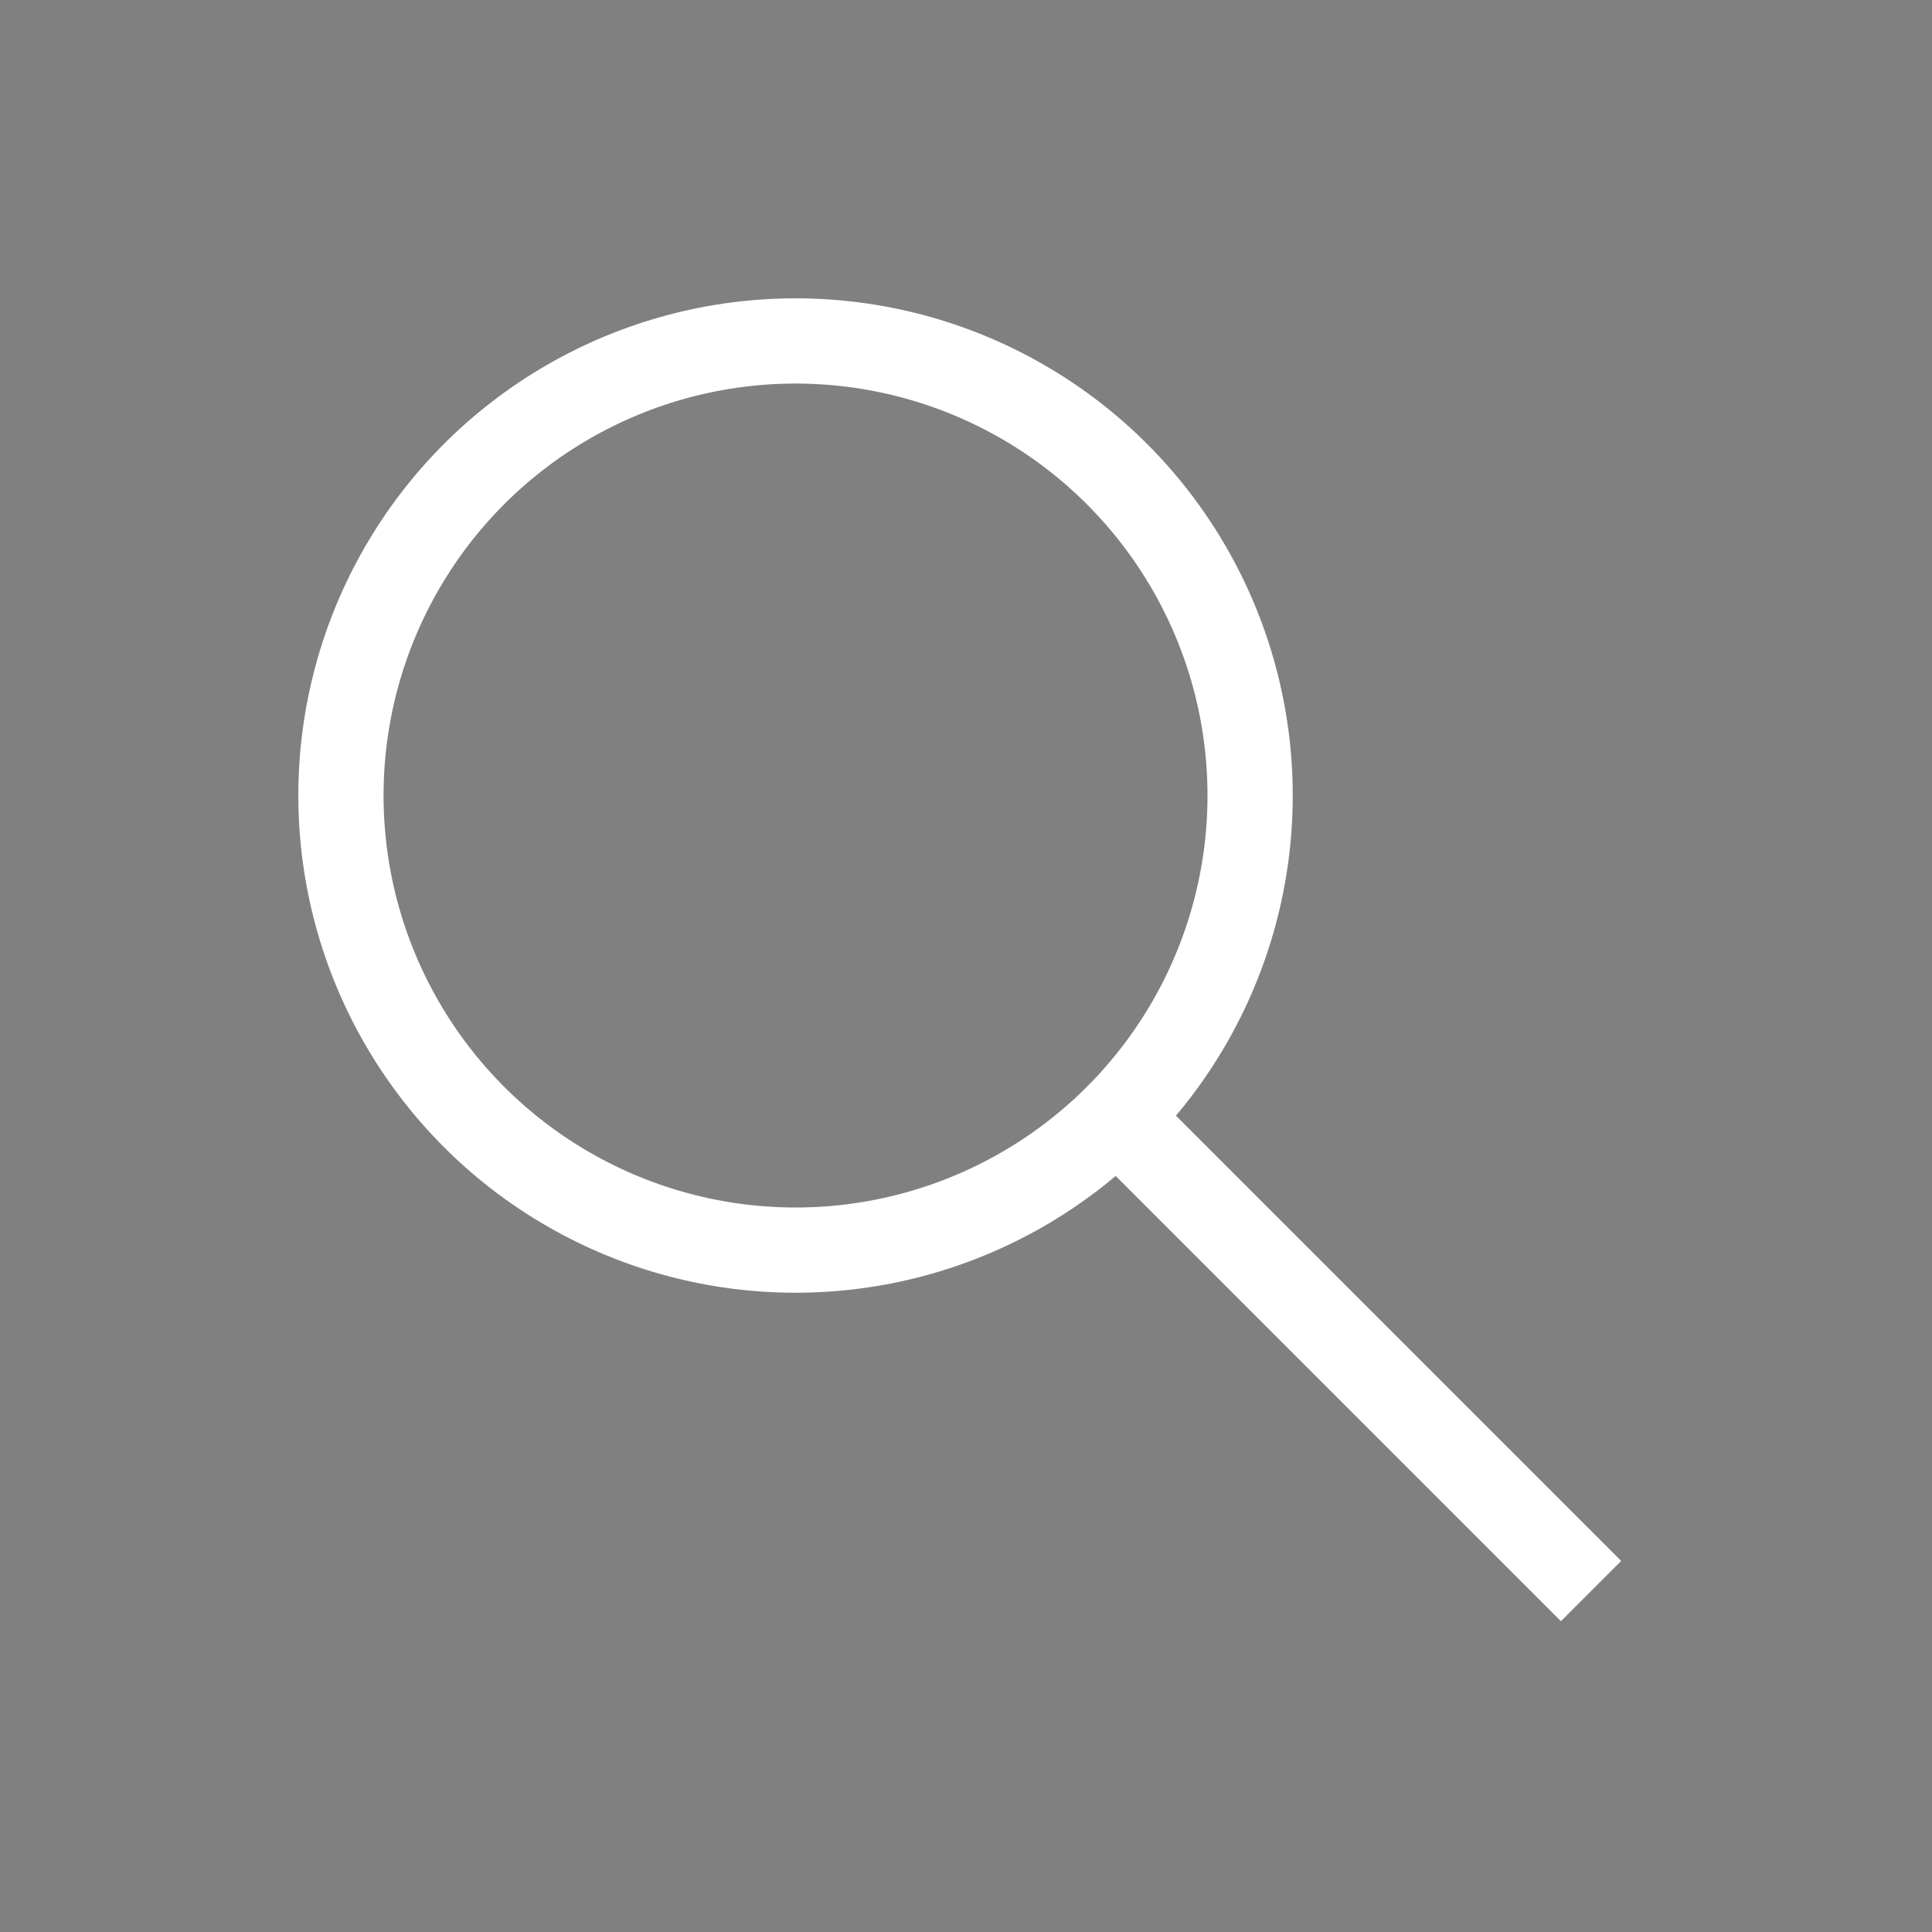 <svg width="34" height="34" viewBox="0 0 34 34" xmlns="http://www.w3.org/2000/svg" stroke="#FFFFFF" stroke-width="1.5">
    <rect x="0" y="0" width="34" height="34" fill="#808080" stroke="none"/>
    <path d="M 28 28 L 20 20"/>
    <ellipse cx="14" cy="14" rx="8" ry="8" fill="transparent" fill-opacity="0"/>
</svg>
